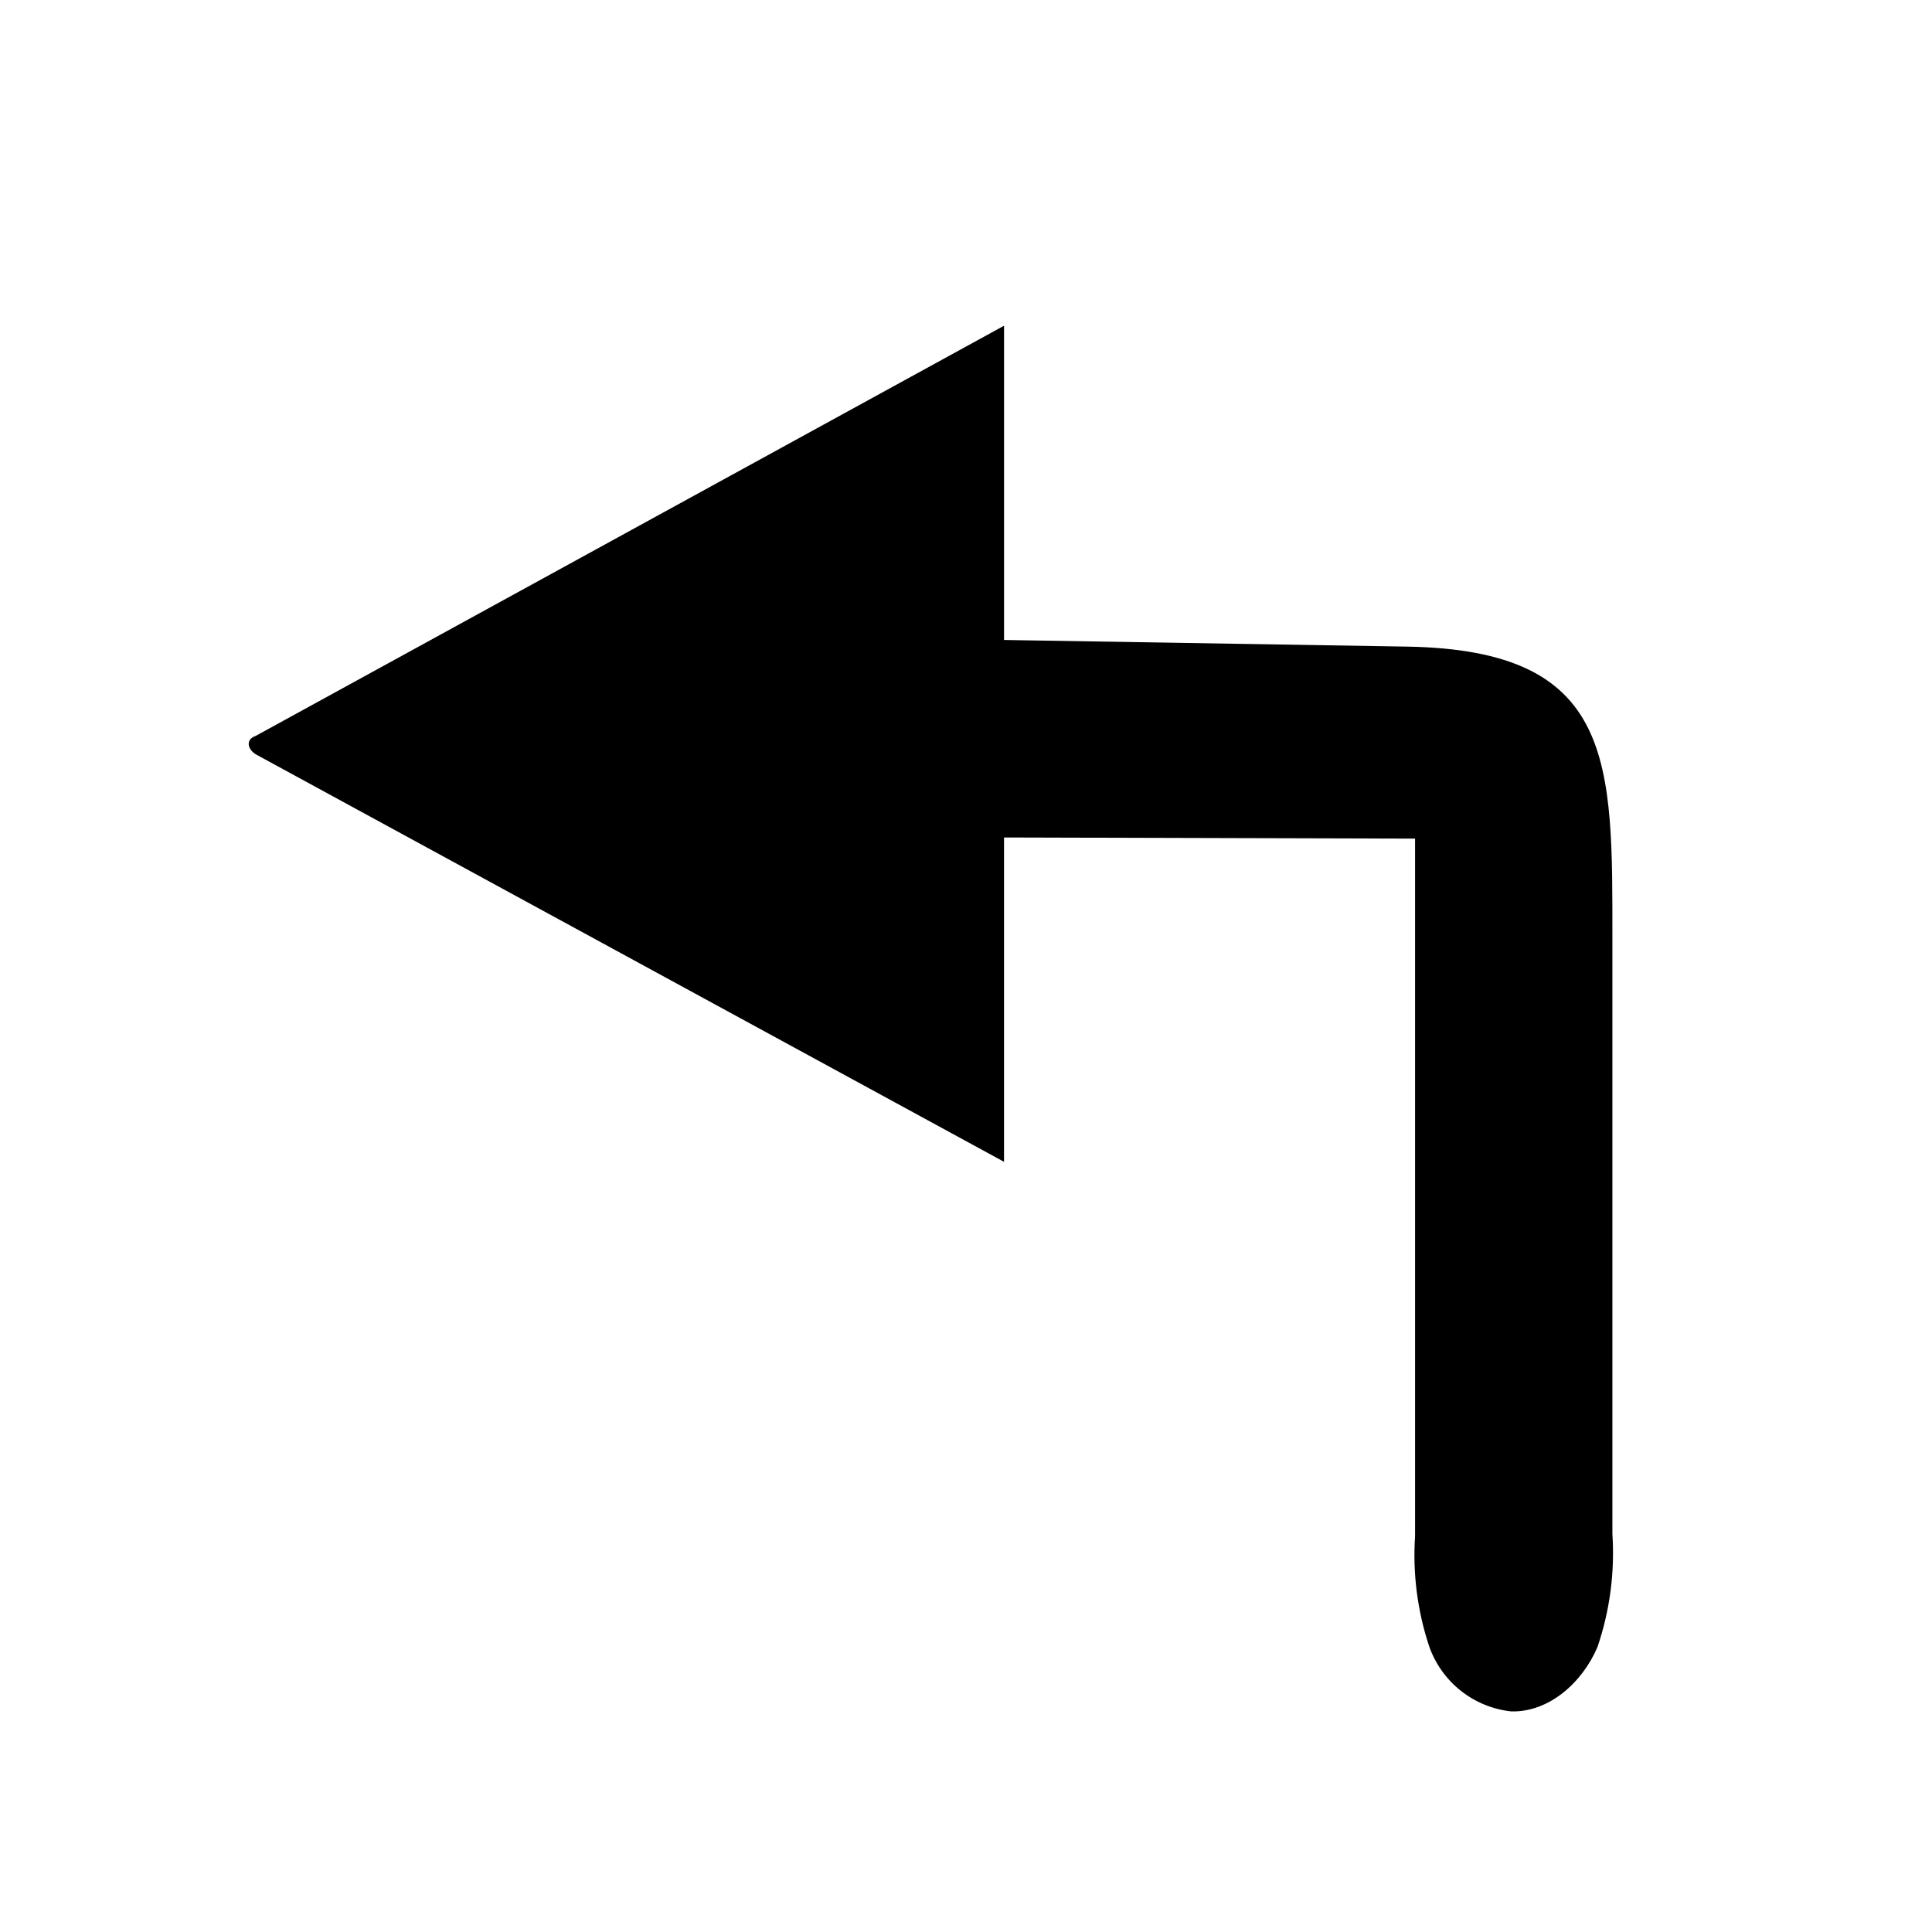 <?xml version="1.0" encoding="UTF-8"?>
<!-- Uploaded to: ICON Repo, www.iconrepo.com, Generator: ICON Repo Mixer Tools -->
<svg fill="#000000" width="800px" height="800px" version="1.1" viewBox="144 144 512 512" xmlns="http://www.w3.org/2000/svg">
 <path d="m211.73 339.04 198.35-108.72v83.277l106.76 1.762c55.418 0.91 54.461 30.734 54.461 77.691v157.49-0.004c0.664 10.121-0.672 20.273-3.93 29.879-3.93 9.32-12.746 17.383-22.871 17.129-4.891-0.527-9.535-2.43-13.387-5.488-3.852-3.059-6.758-7.148-8.379-11.793-3.109-9.375-4.375-19.266-3.727-29.121v-184.9l-108.93-0.301v85.949l-198.35-108.02c-2.422-1.613-2.422-4.031 0-4.836z" fill-rule="evenodd"/>
</svg>